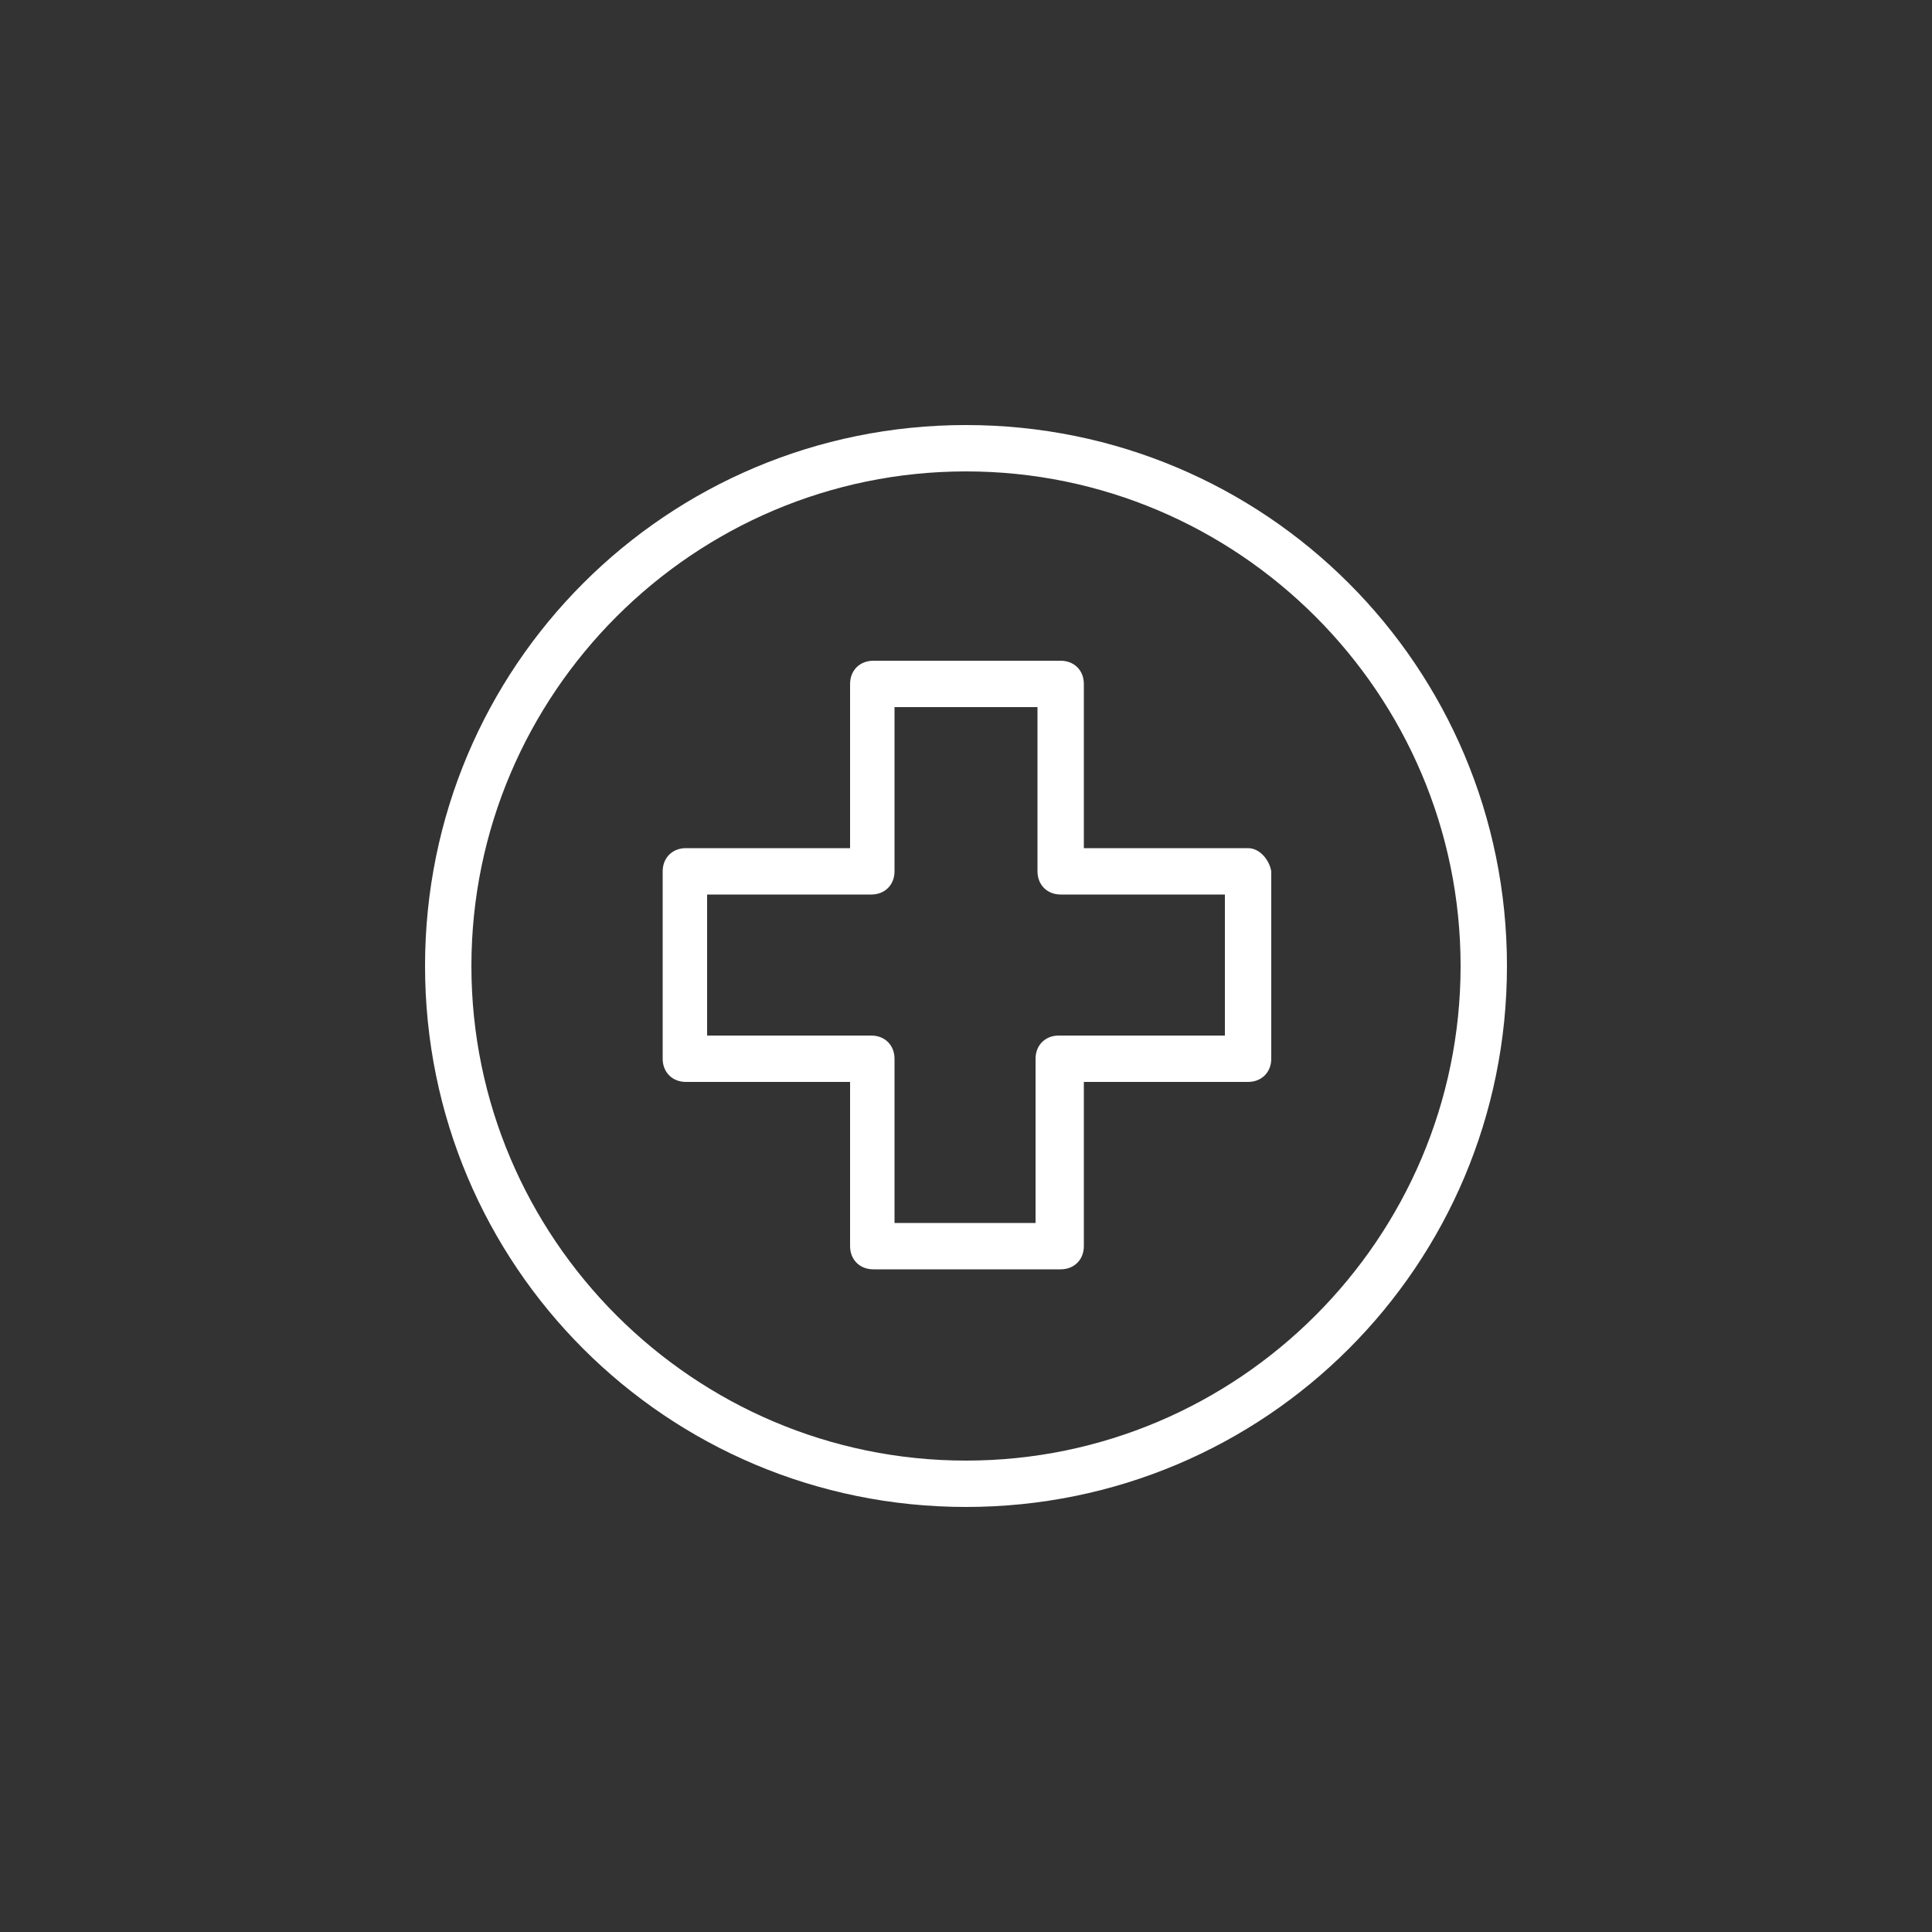 <?xml version="1.0" encoding="utf-8"?>
<!-- Generator: Adobe Illustrator 24.1.2, SVG Export Plug-In . SVG Version: 6.00 Build 0)  -->
<svg version="1.1" id="Livello_1" xmlns="http://www.w3.org/2000/svg" xmlns:xlink="http://www.w3.org/1999/xlink" x="0px" y="0px"
	 viewBox="0 0 100 100" style="enable-background:new 0 0 100 100;" xml:space="preserve">
<rect x="0" y="0" width="100" height="100" fill="#333333" stroke="none"/>
<style type="text/css">
	.st0{fill:#FFFFFF;}
</style>
<g>
	<g>
		<g>
			<path class="st0" d="M50,22c-15.5,0-28,12.5-28,28s12.5,28,28,28s28-12.5,28-28S65.5,22,50,22z M50,75.6
				c-14.1,0-25.6-11.5-25.6-25.6S35.9,24.4,50,24.4S75.6,35.9,75.6,50S64.1,75.6,50,75.6z"/>
		</g>
	</g>
	<g>
		<g>
			<path class="st0" d="M64.6,43.9h-8.5v-8.5c0-0.7-0.5-1.2-1.2-1.2h-9.7c-0.7,0-1.2,0.5-1.2,1.2v8.5h-8.5c-0.7,0-1.2,0.5-1.2,1.2
				v9.7c0,0.7,0.5,1.2,1.2,1.2H44v8.5c0,0.7,0.5,1.2,1.2,1.2h9.7c0.7,0,1.2-0.5,1.2-1.2V56h8.5c0.7,0,1.2-0.5,1.2-1.2v-9.7
				C65.7,44.5,65.2,43.9,64.6,43.9z M63.4,53.6L63.4,53.6h-8.6c-0.7,0-1.2,0.5-1.2,1.2v8.5h-7.3v-8.5c0-0.7-0.5-1.2-1.2-1.2h-8.5
				v-7.3h8.5c0.7,0,1.2-0.5,1.2-1.2v-8.5h7.4v8.5c0,0.7,0.5,1.2,1.2,1.2h8.5C63.4,46.3,63.4,53.6,63.4,53.6z"/>
		</g>
	</g>
</g>
</svg>
